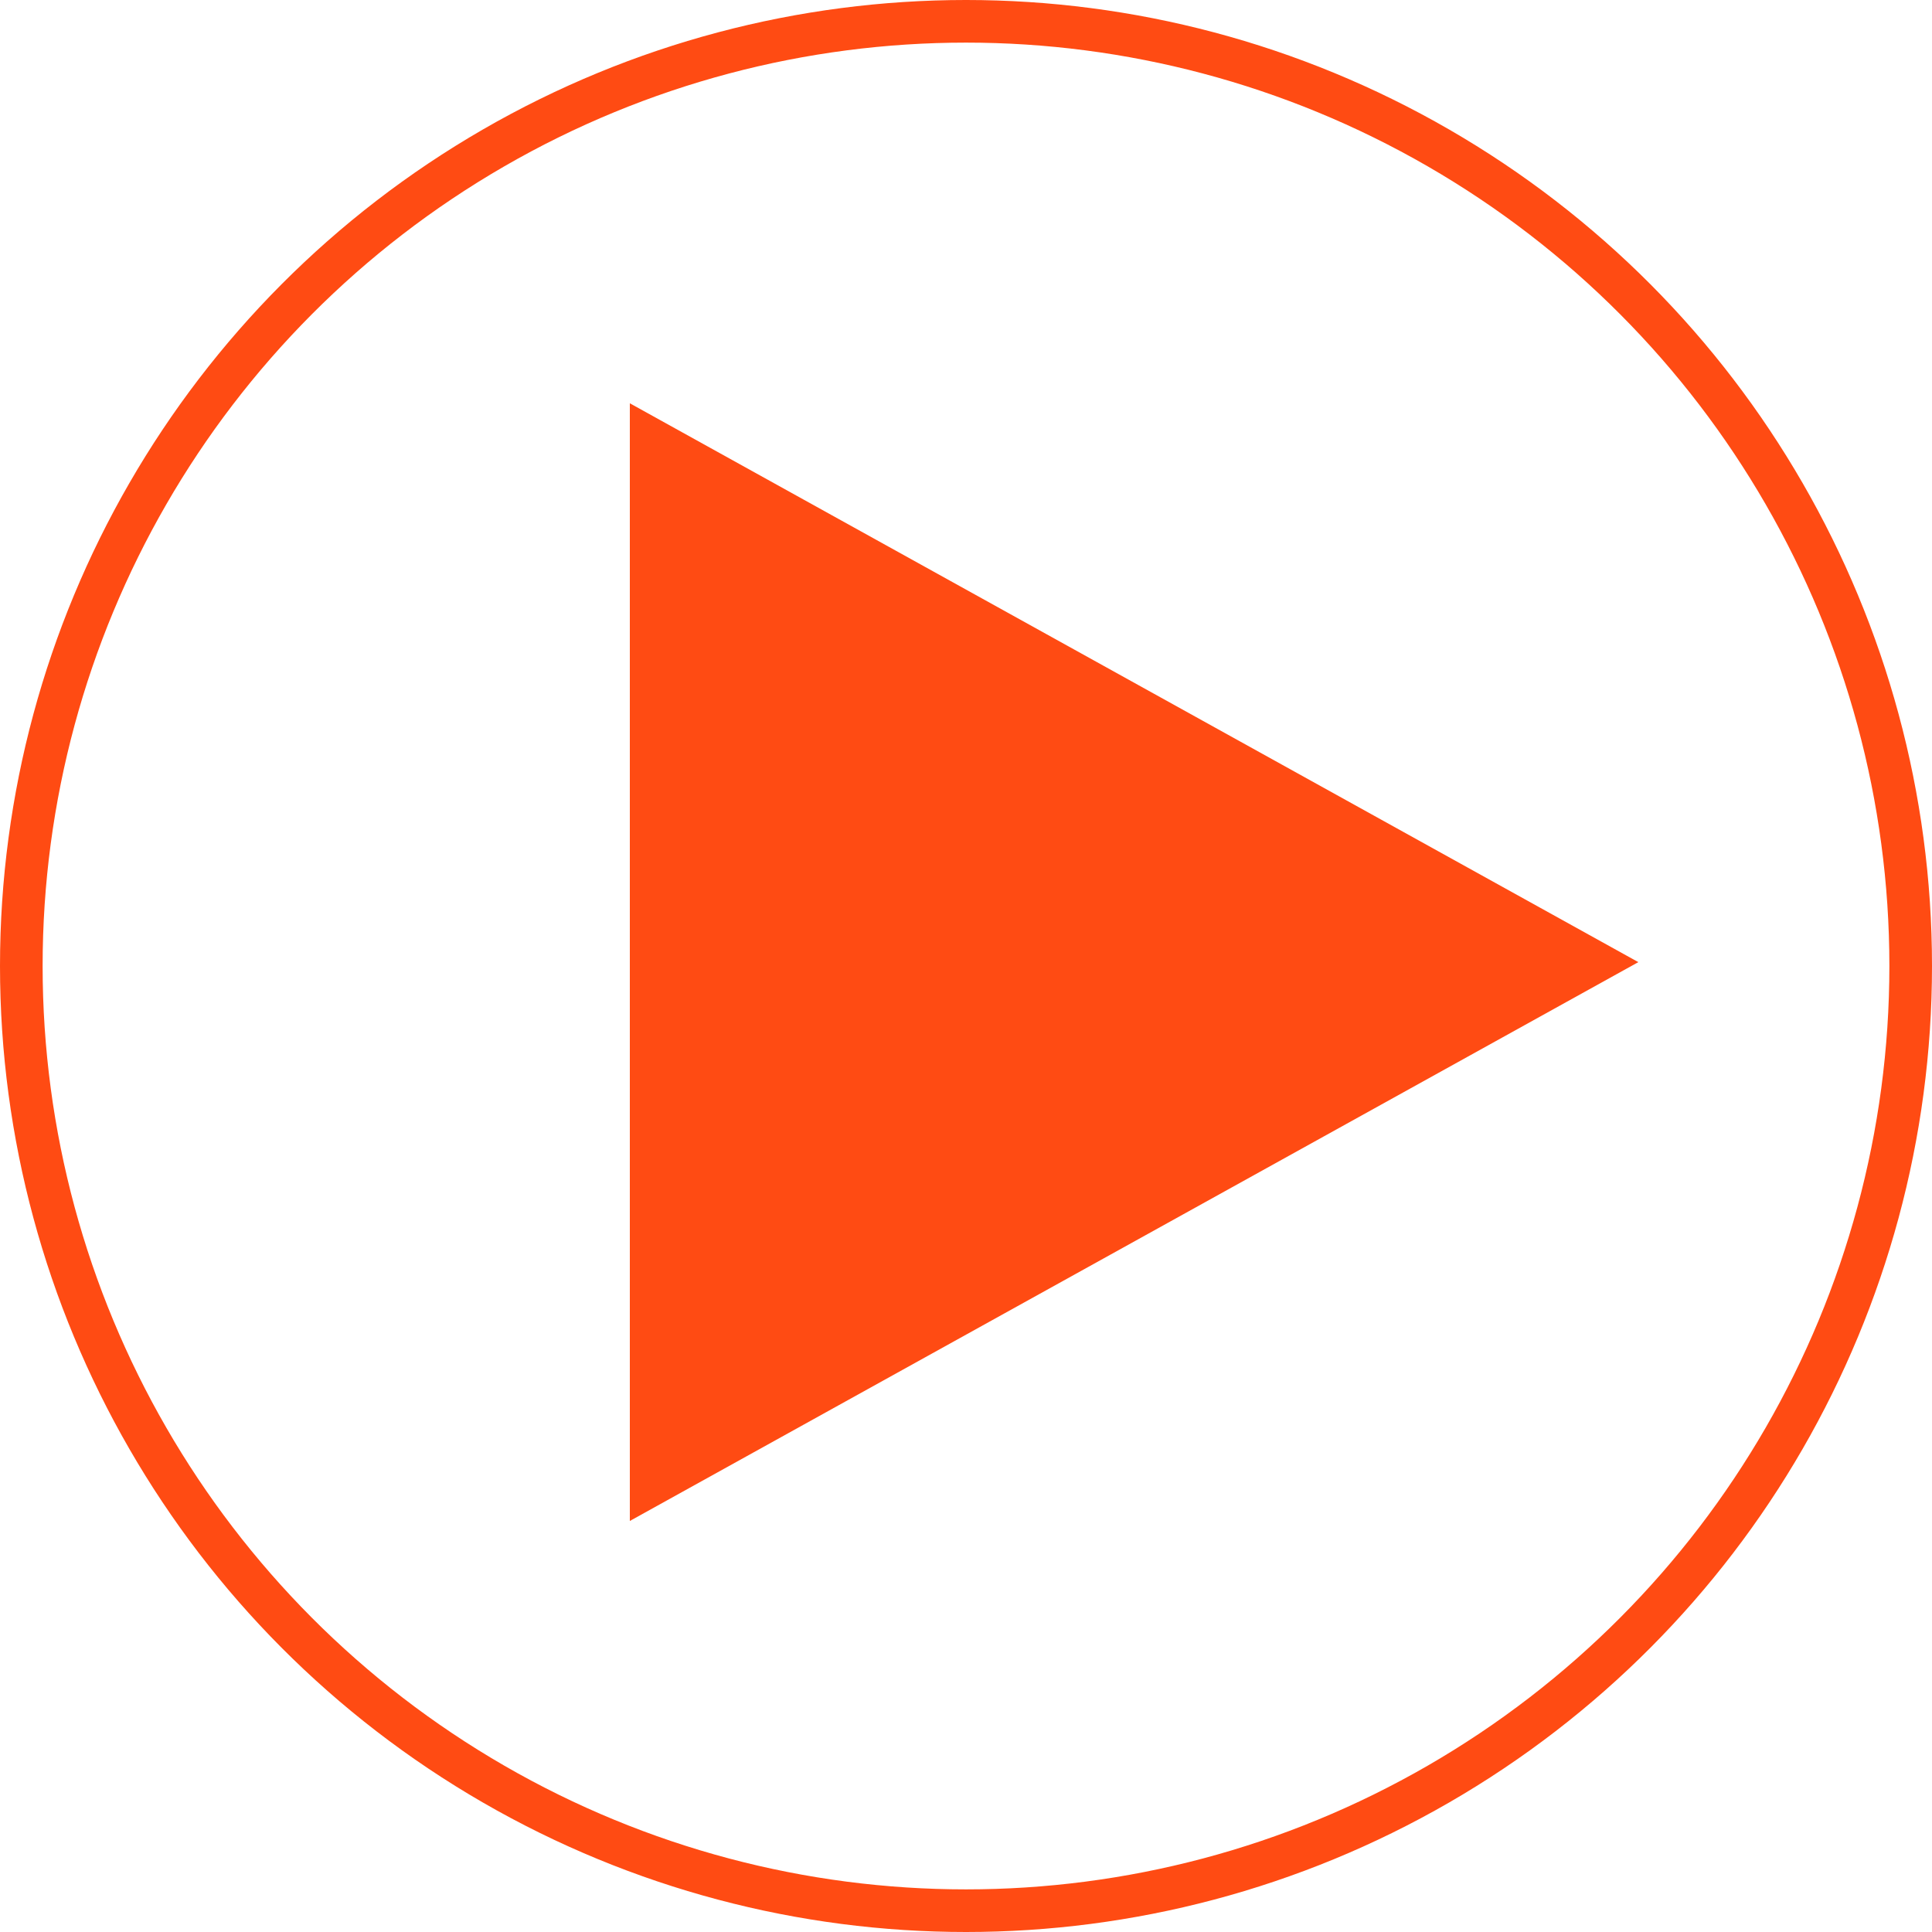 <svg width="136" height="136" viewBox="0 0 136 136" fill="none" xmlns="http://www.w3.org/2000/svg">
<path d="M115.328 67.728L44.336 107.066V28.389L115.328 67.728Z" fill="#FF4B13"/>
<circle cx="68" cy="68" r="66.5" stroke="#FF4B13" stroke-width="3"/>
</svg>
